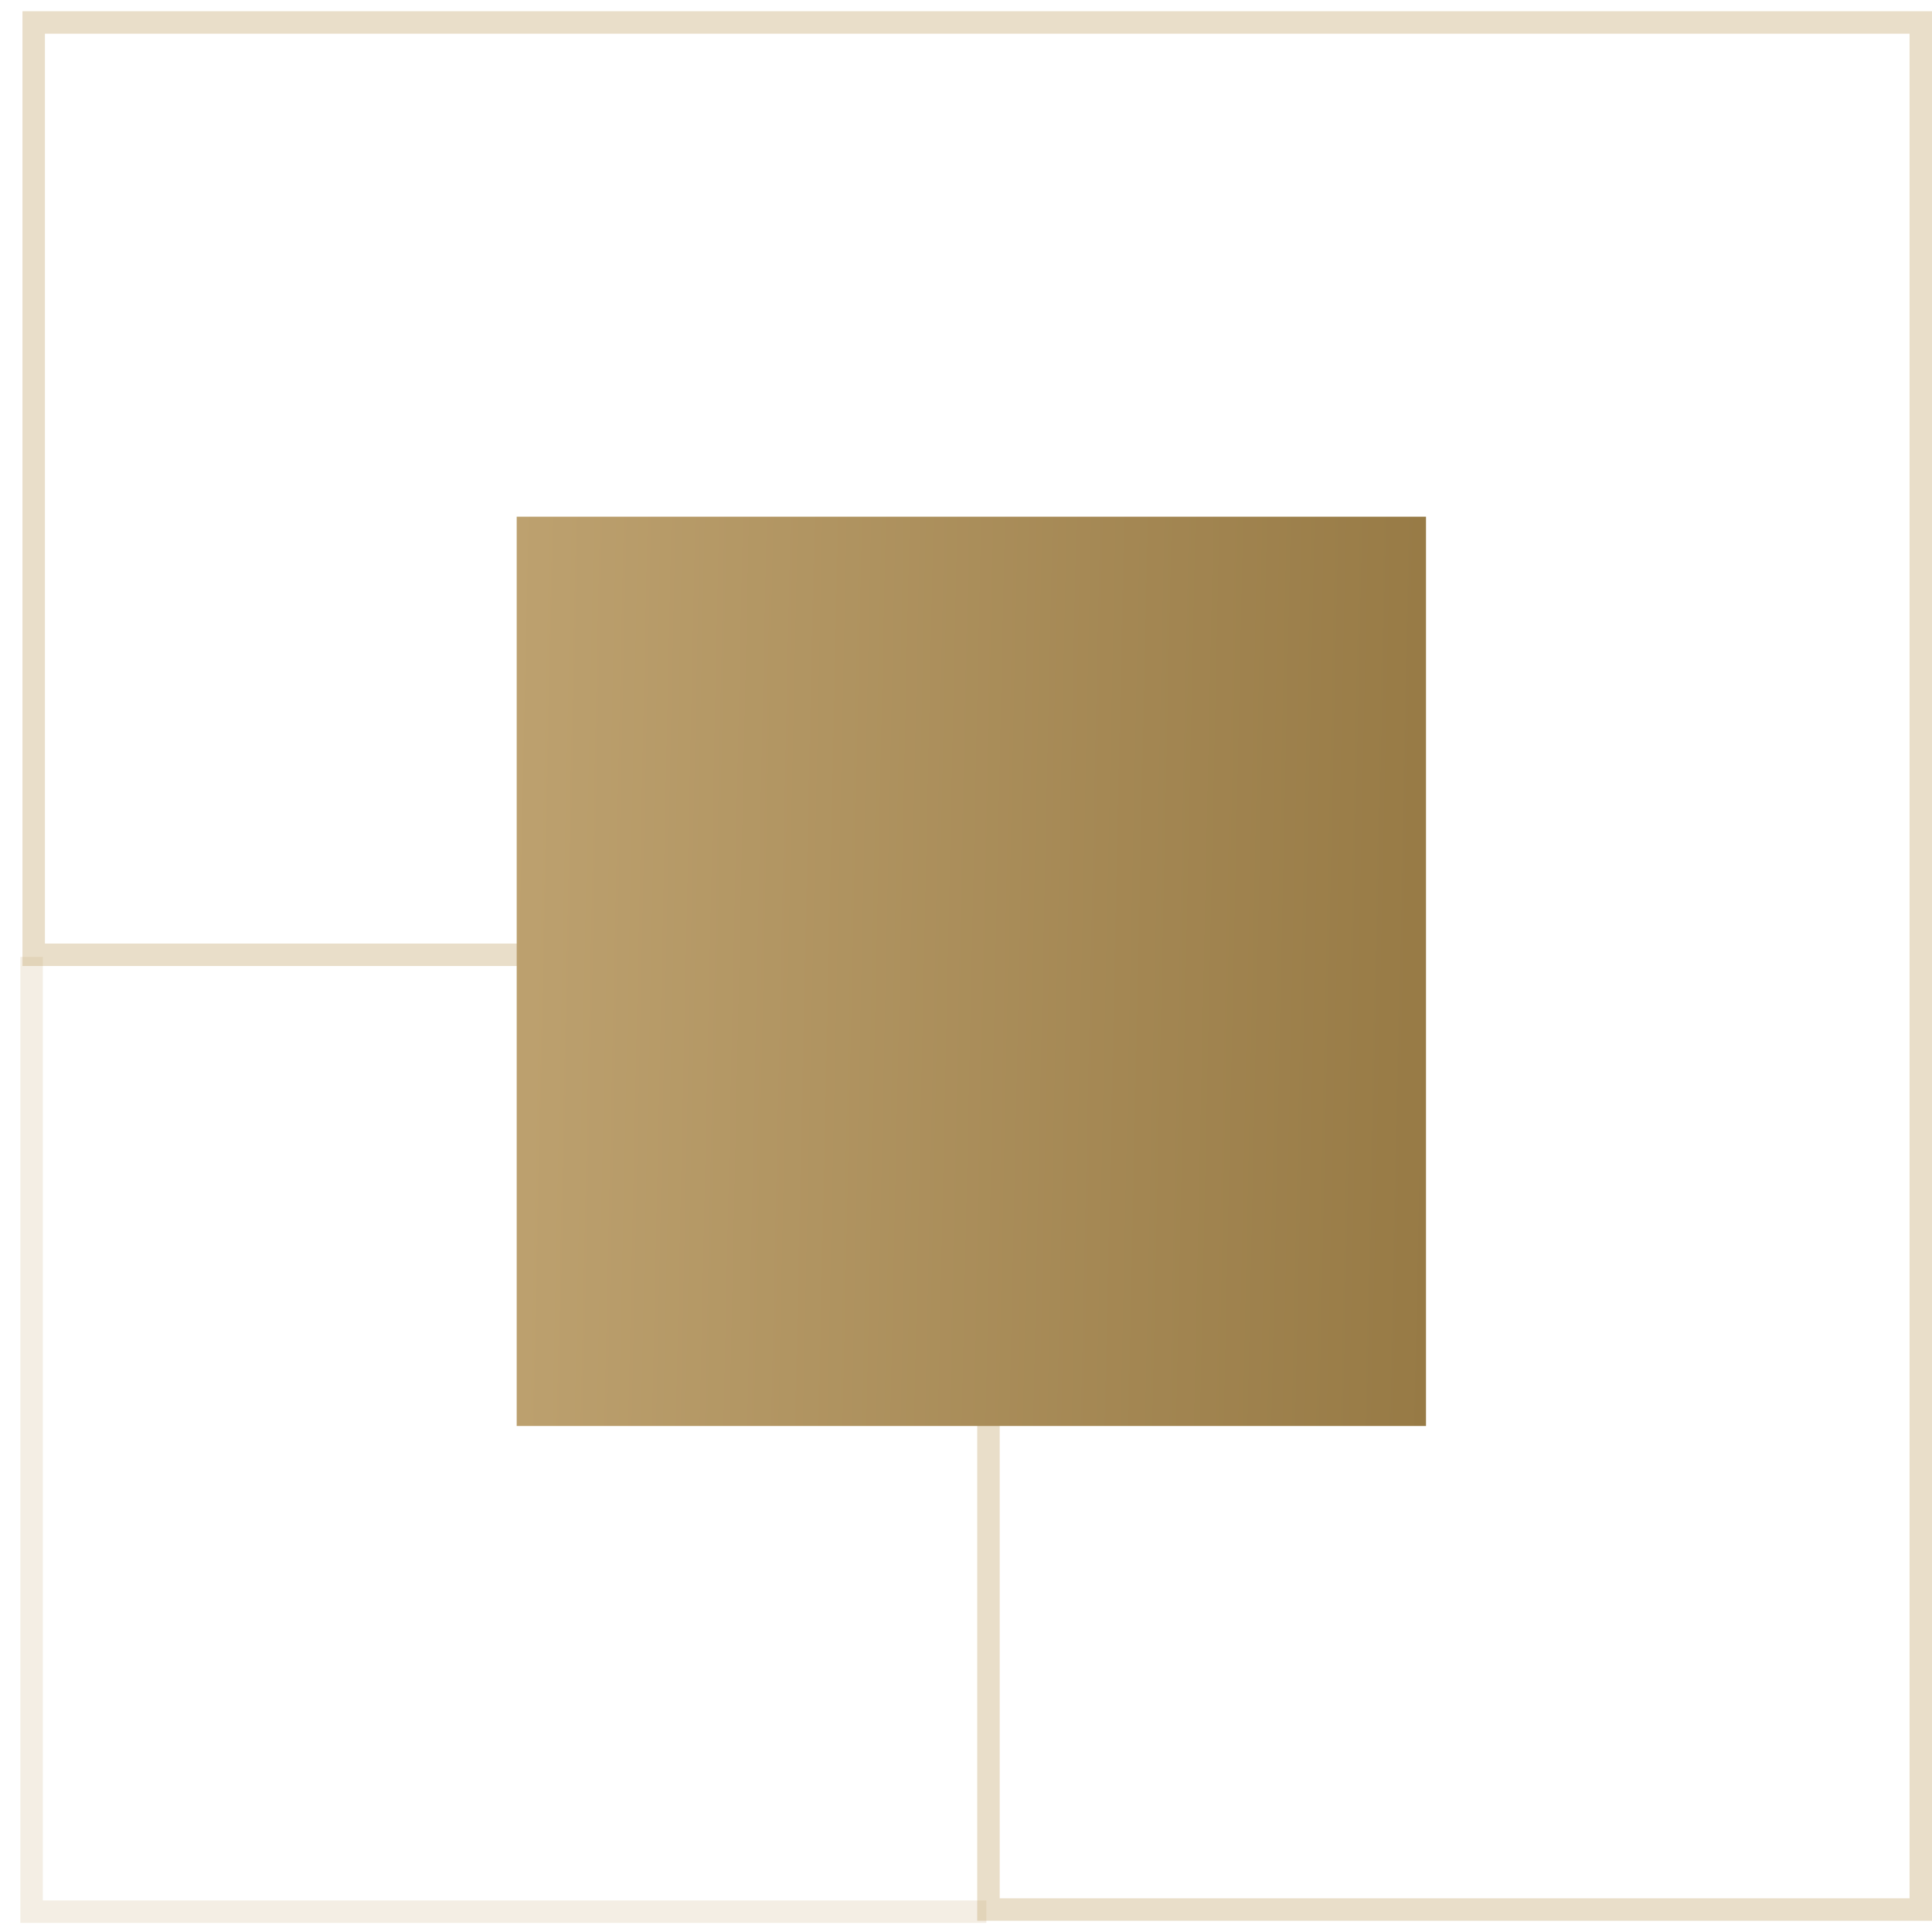<svg width="86" height="86" viewBox="0 0 86 86" fill="none" xmlns="http://www.w3.org/2000/svg">
<path d="M1.406 42.596V85.096H43.906" stroke="#C9AD7A" stroke-opacity="0.2"/>
<path d="M85.5 1V85H44V42.5H1.5V1H85.5Z" stroke="#C9AD7A" stroke-opacity="0.4"/>
<rect x="23" y="23" width="40.476" height="40.476" fill="url(#paint0_linear_2256_111)"/>
<defs>
<linearGradient id="paint0_linear_2256_111" x1="23" y1="23" x2="64.327" y2="23.888" gradientUnits="userSpaceOnUse">
<stop stop-color="#BDA16F"/>
<stop offset="1" stop-color="#977A45"/>
</linearGradient>
</defs>
</svg>
